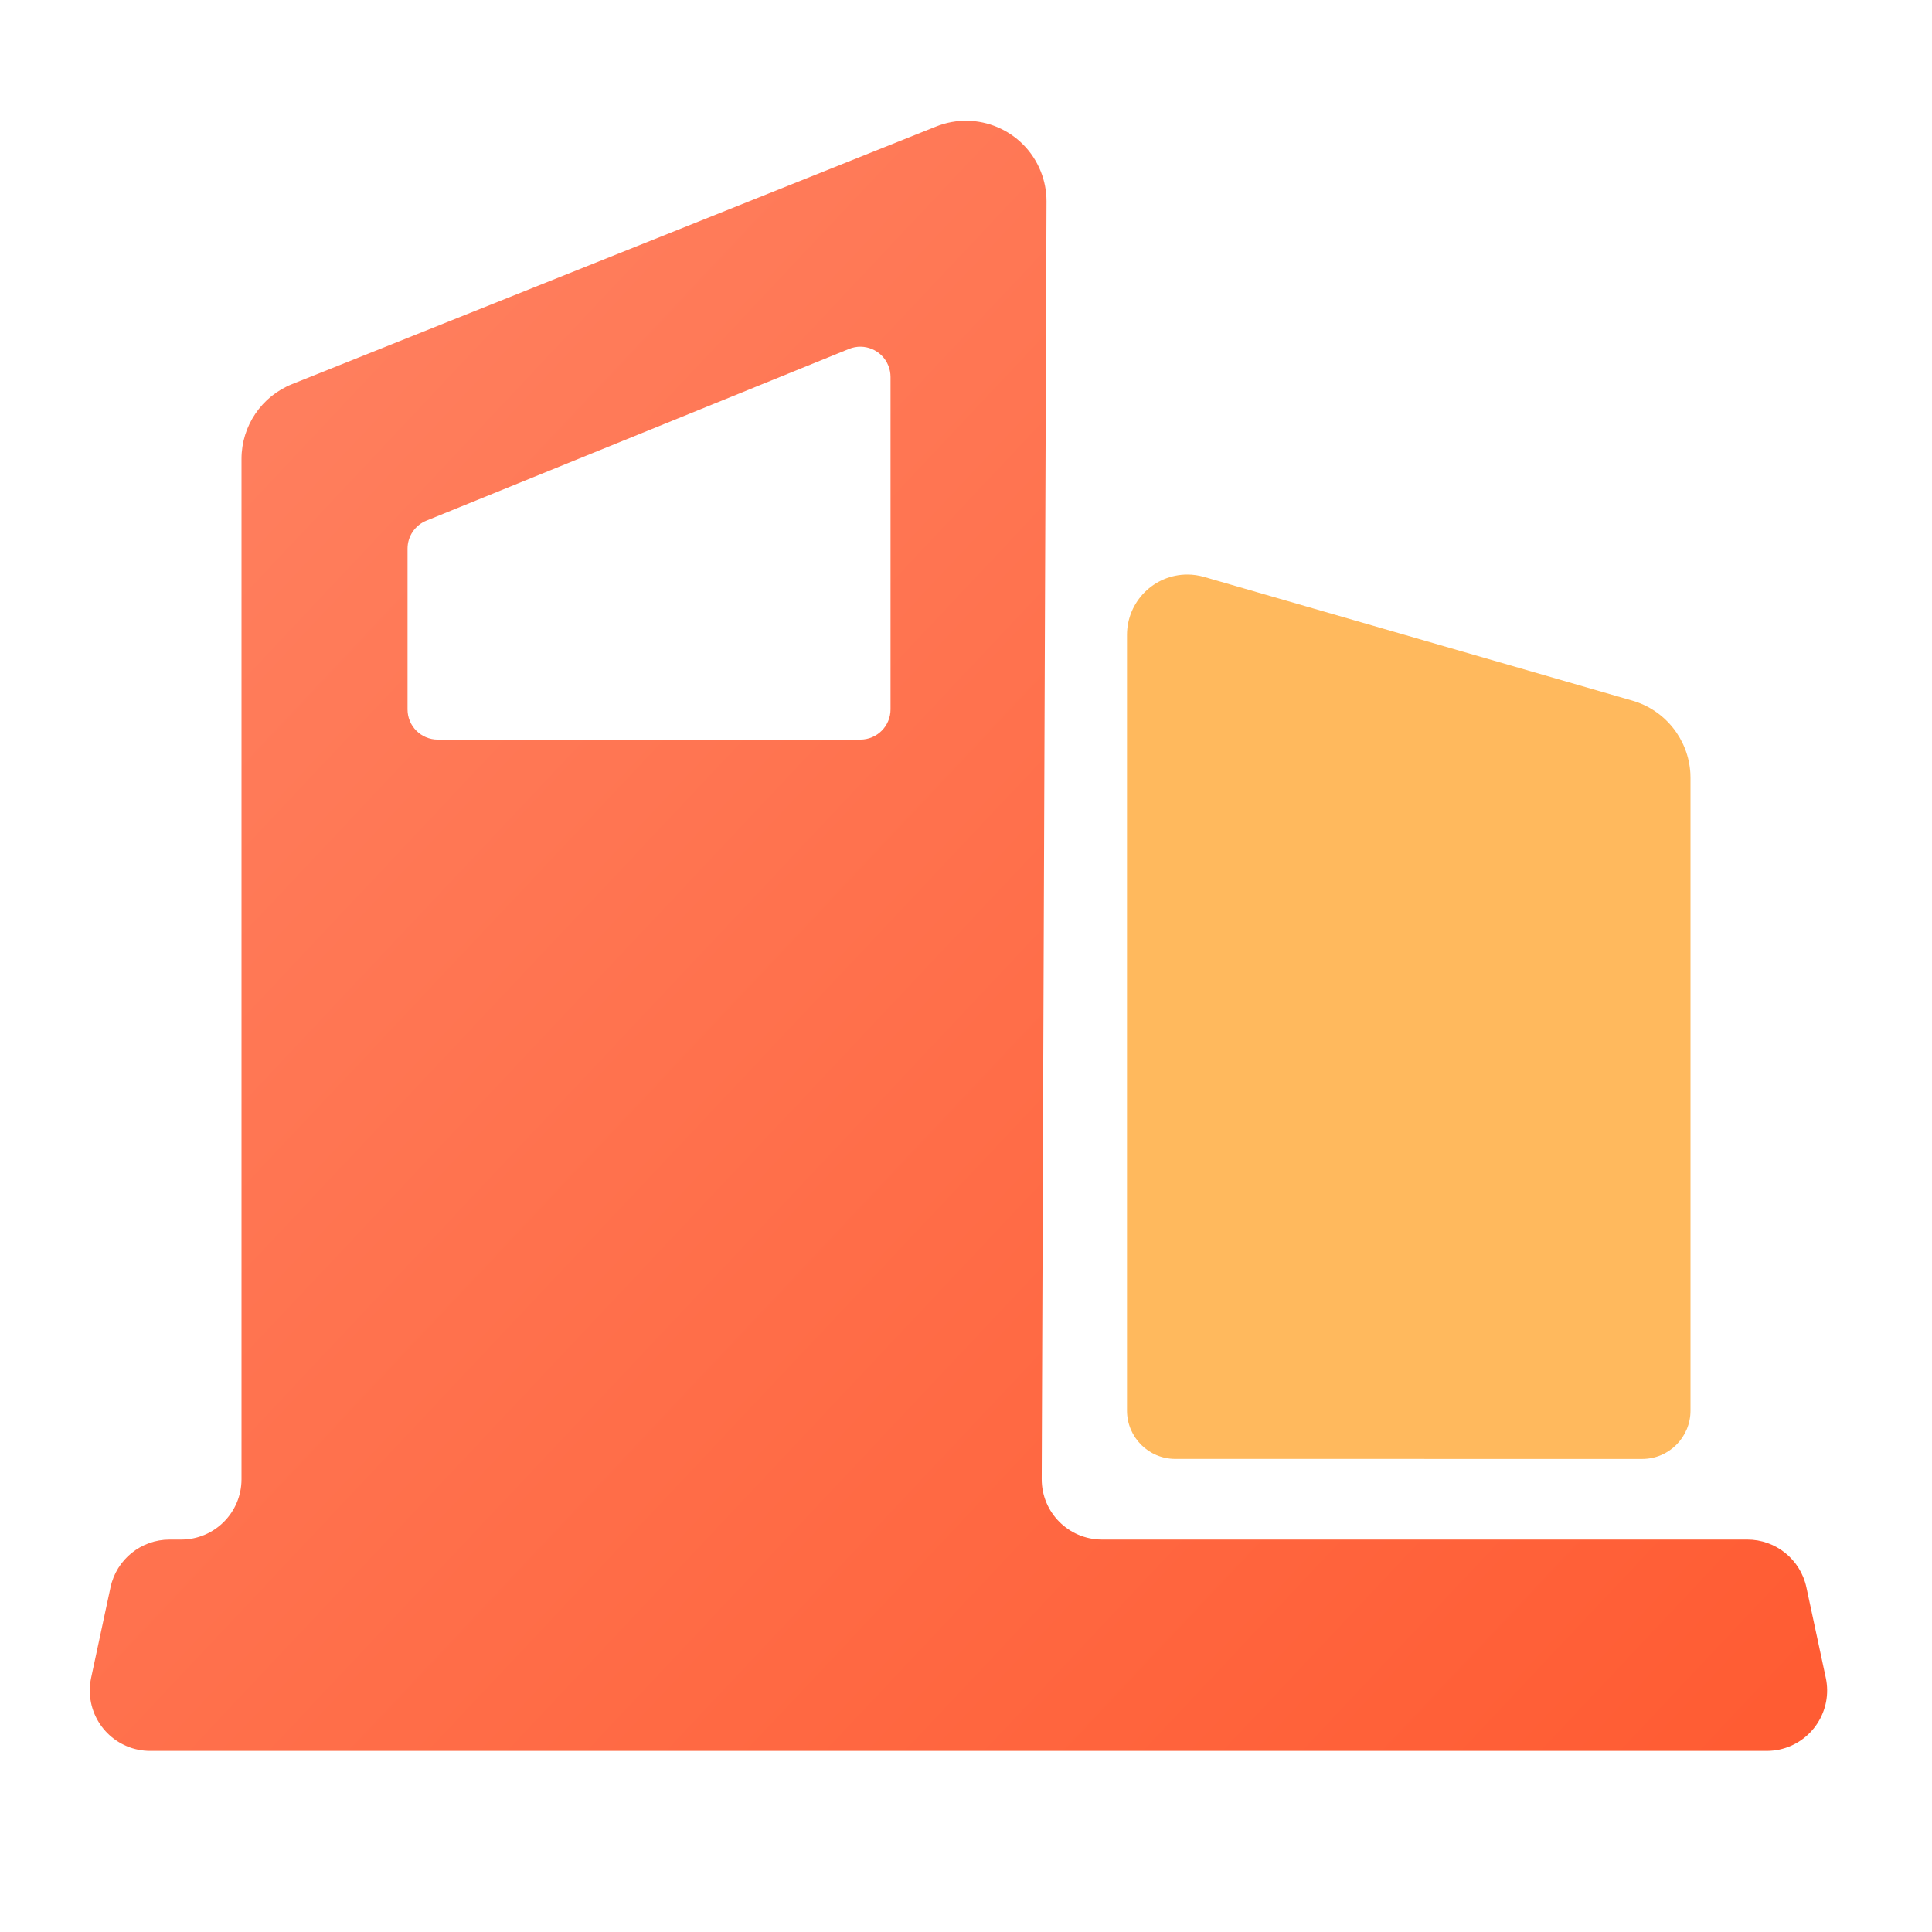 <?xml version="1.0" encoding="UTF-8"?>
<svg width="64px" height="64px" viewBox="0 0 64 64" version="1.1" xmlns="http://www.w3.org/2000/svg" xmlns:xlink="http://www.w3.org/1999/xlink">
    <title>icon/企业保险</title>
    <defs>
        <linearGradient x1="0%" y1="5.982%" x2="100%" y2="94.018%" id="linearGradient-1">
            <stop stop-color="#FF8363" offset="0%"></stop>
            <stop stop-color="#FF5C33" offset="100%"></stop>
        </linearGradient>
    </defs>
    <g id="icon/企业保险" stroke="none" stroke-width="1" fill="none" fill-rule="evenodd">
        <g>
            <polygon id="bg" opacity="0.2" points="0 0 64 0 64 64 0 64"></polygon>
            <path d="M34.476,5.677 C34.602,5.992 34.667,6.328 34.667,6.667 L34.508,48.992 C34.503,50.097 35.395,50.996 36.5,51 C36.503,51 36.505,51 36.508,51 L57.883,51 C58.826,51 59.641,51.659 59.839,52.581 L60.482,55.581 C60.713,56.661 60.025,57.724 58.945,57.956 C58.807,57.985 58.667,58 58.526,58 L4.974,58 C3.869,58 2.974,57.105 2.974,56 C2.974,55.859 2.989,55.719 3.018,55.581 L3.661,52.581 C3.859,51.659 4.674,51 5.617,51 L6,51 C7.105,51 8,50.105 8,49 L8,15.201 C8,14.11 8.664,13.13 9.676,12.725 L31.01,4.191 C32.377,3.644 33.929,4.31 34.476,5.677 Z M29.426,12.109 C29.219,11.598 28.635,11.351 28.124,11.559 L28.124,11.559 L14.124,17.247 C13.747,17.4 13.5,17.766 13.5,18.173 L13.5,18.173 L13.5,23.5 C13.5,24.052 13.948,24.5 14.5,24.5 L14.5,24.5 L28.5,24.5 C29.052,24.5 29.5,24.052 29.5,23.5 L29.5,23.5 L29.5,12.486 C29.5,12.357 29.475,12.229 29.426,12.109 Z" id="路径-6" fill="url(#linearGradient-1)"></path>
            <path d="M39.888,19.111 L54.073,23.209 L54.073,23.209 C55.165,23.524 55.931,24.494 55.996,25.617 L56,25.771 L56,46.729 C56,47.612 55.284,48.329 54.4,48.329 C54.4,48.329 54.4,48.329 54.4,48.329 L38.933,48.328 C38.05,48.328 37.333,47.611 37.333,46.728 L37.333,21.032 C37.333,19.928 38.229,19.032 39.333,19.032 C39.521,19.032 39.708,19.059 39.888,19.111 Z" id="路径" fill="#FFB95D"></path>
        </g>
    </g>
</svg>